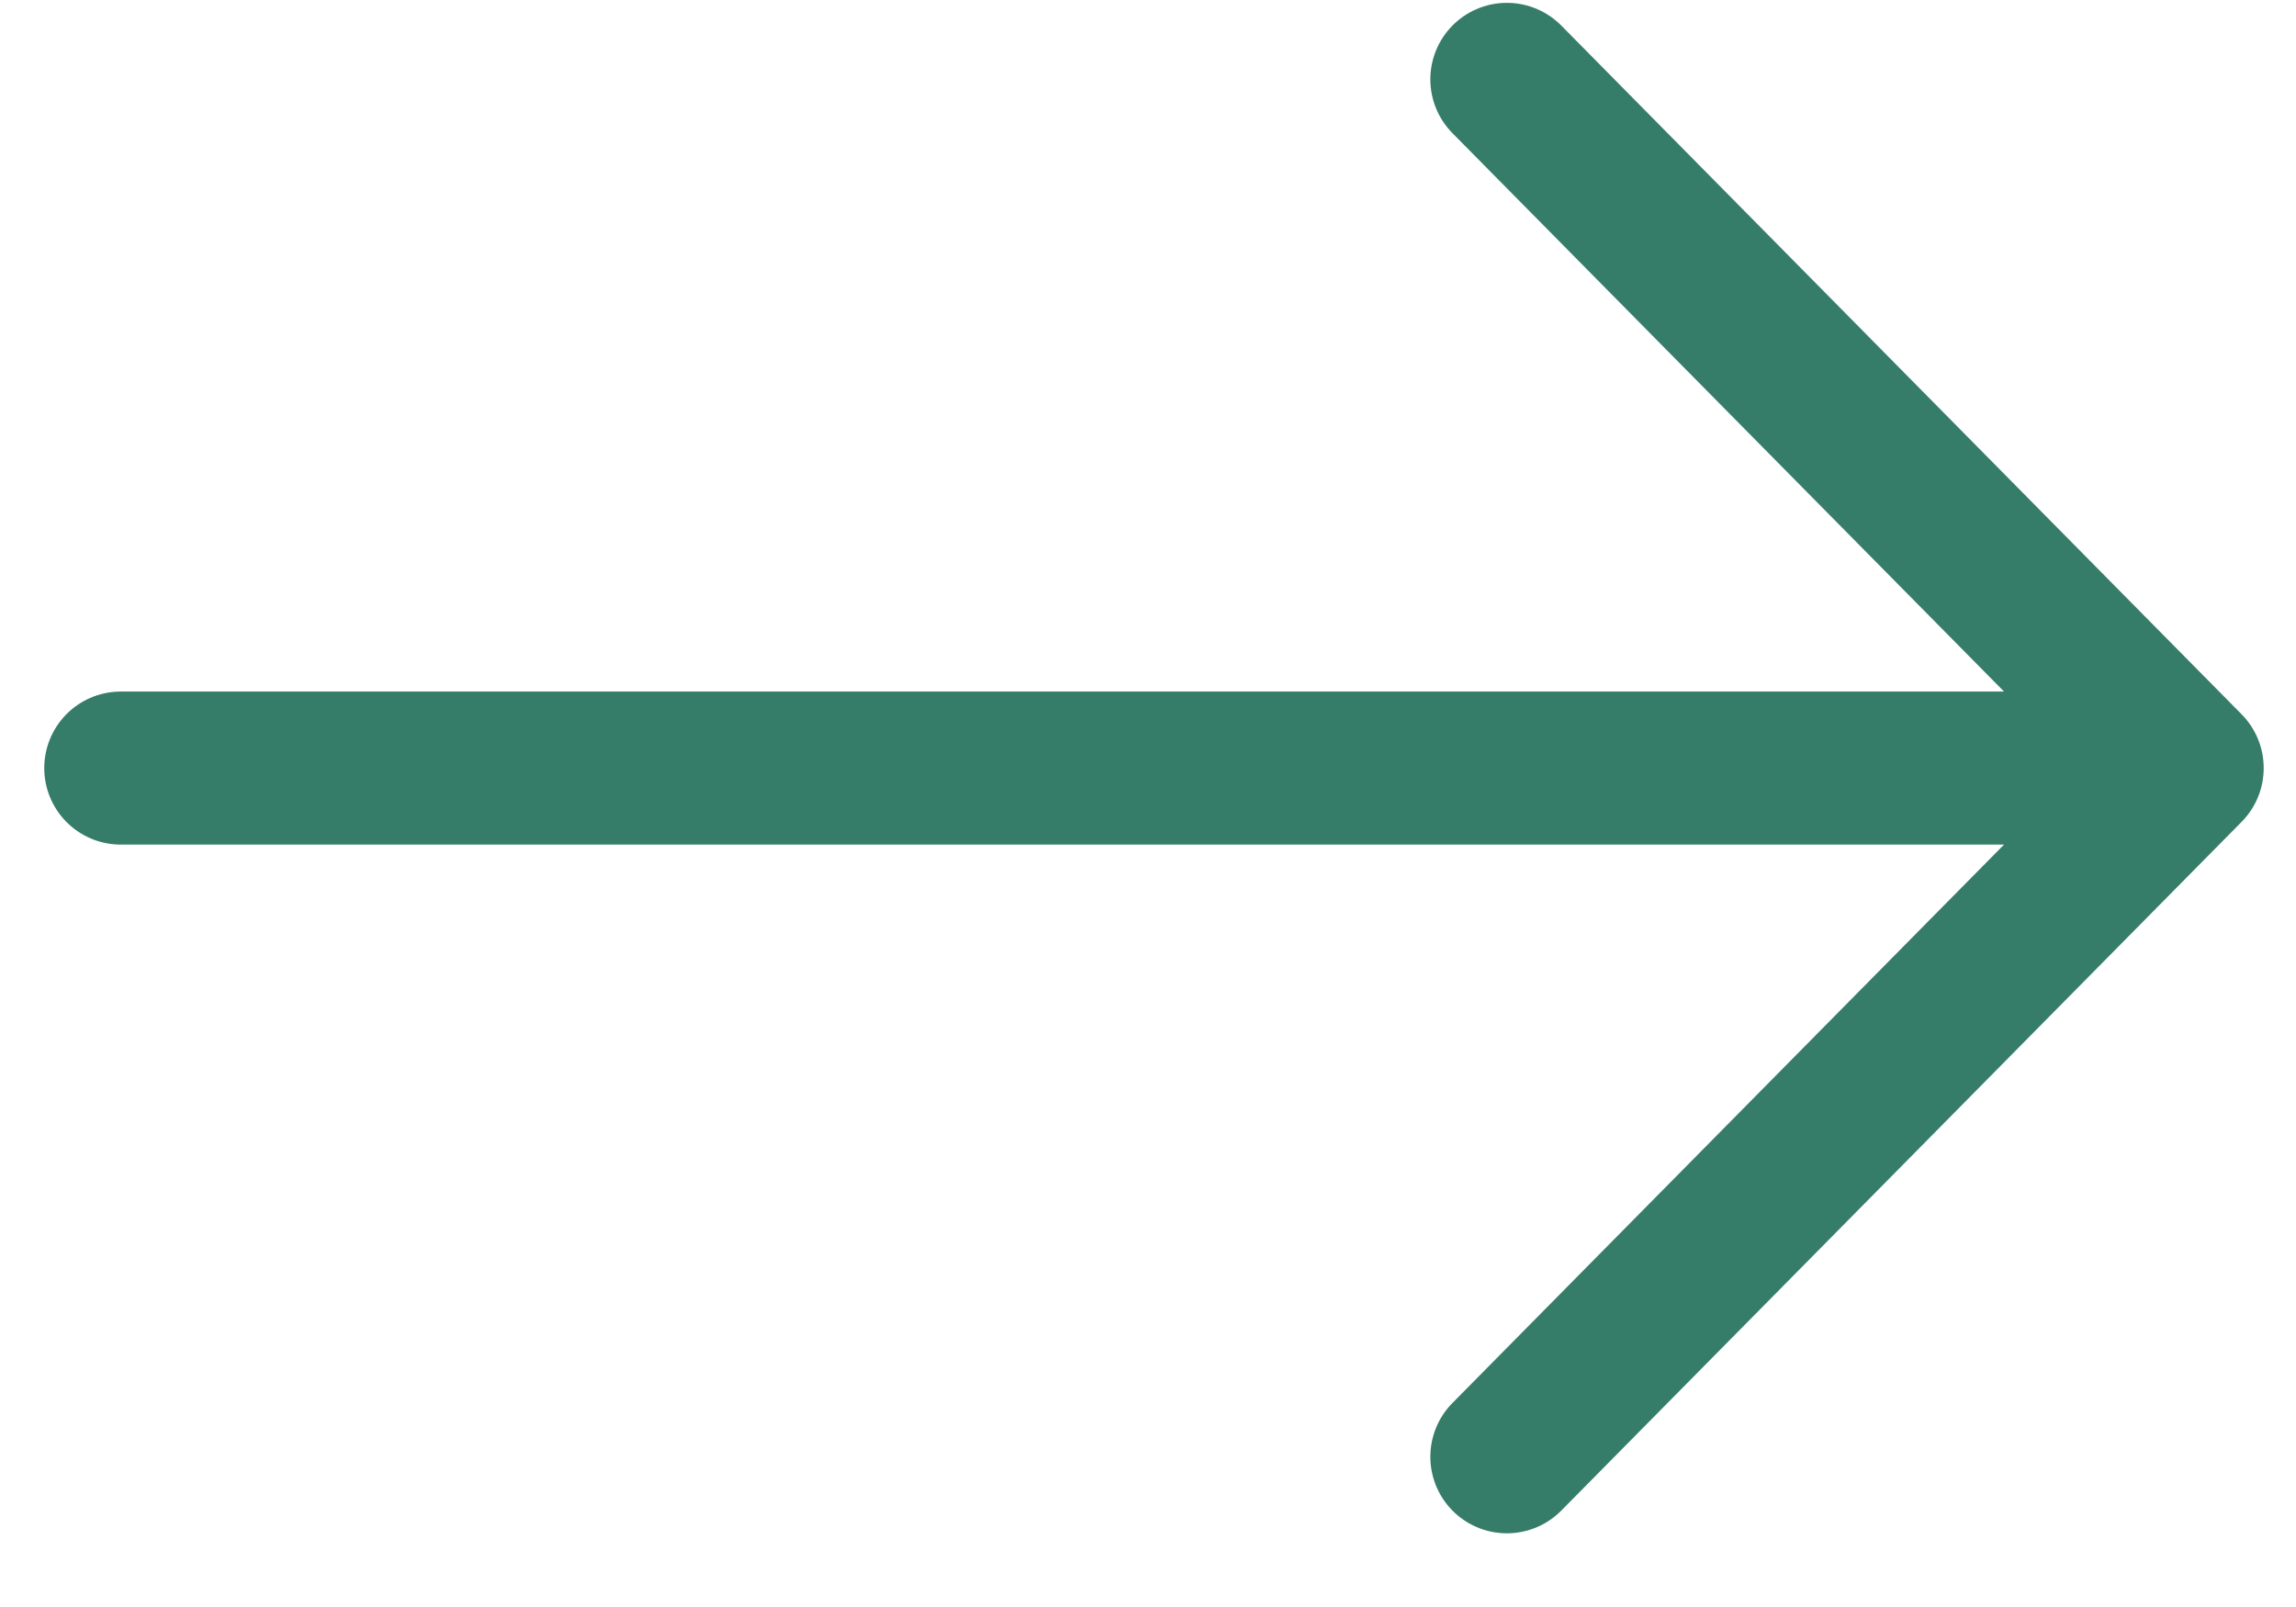 <svg width="30" height="21" viewBox="0 0 30 21" fill="none" xmlns="http://www.w3.org/2000/svg">
<path d="M19.689 1.037L28.578 10.037M28.578 10.037L19.689 19.037M28.578 10.037H1.578" stroke="#367D69" stroke-width="2" stroke-linecap="round"/>
</svg>
